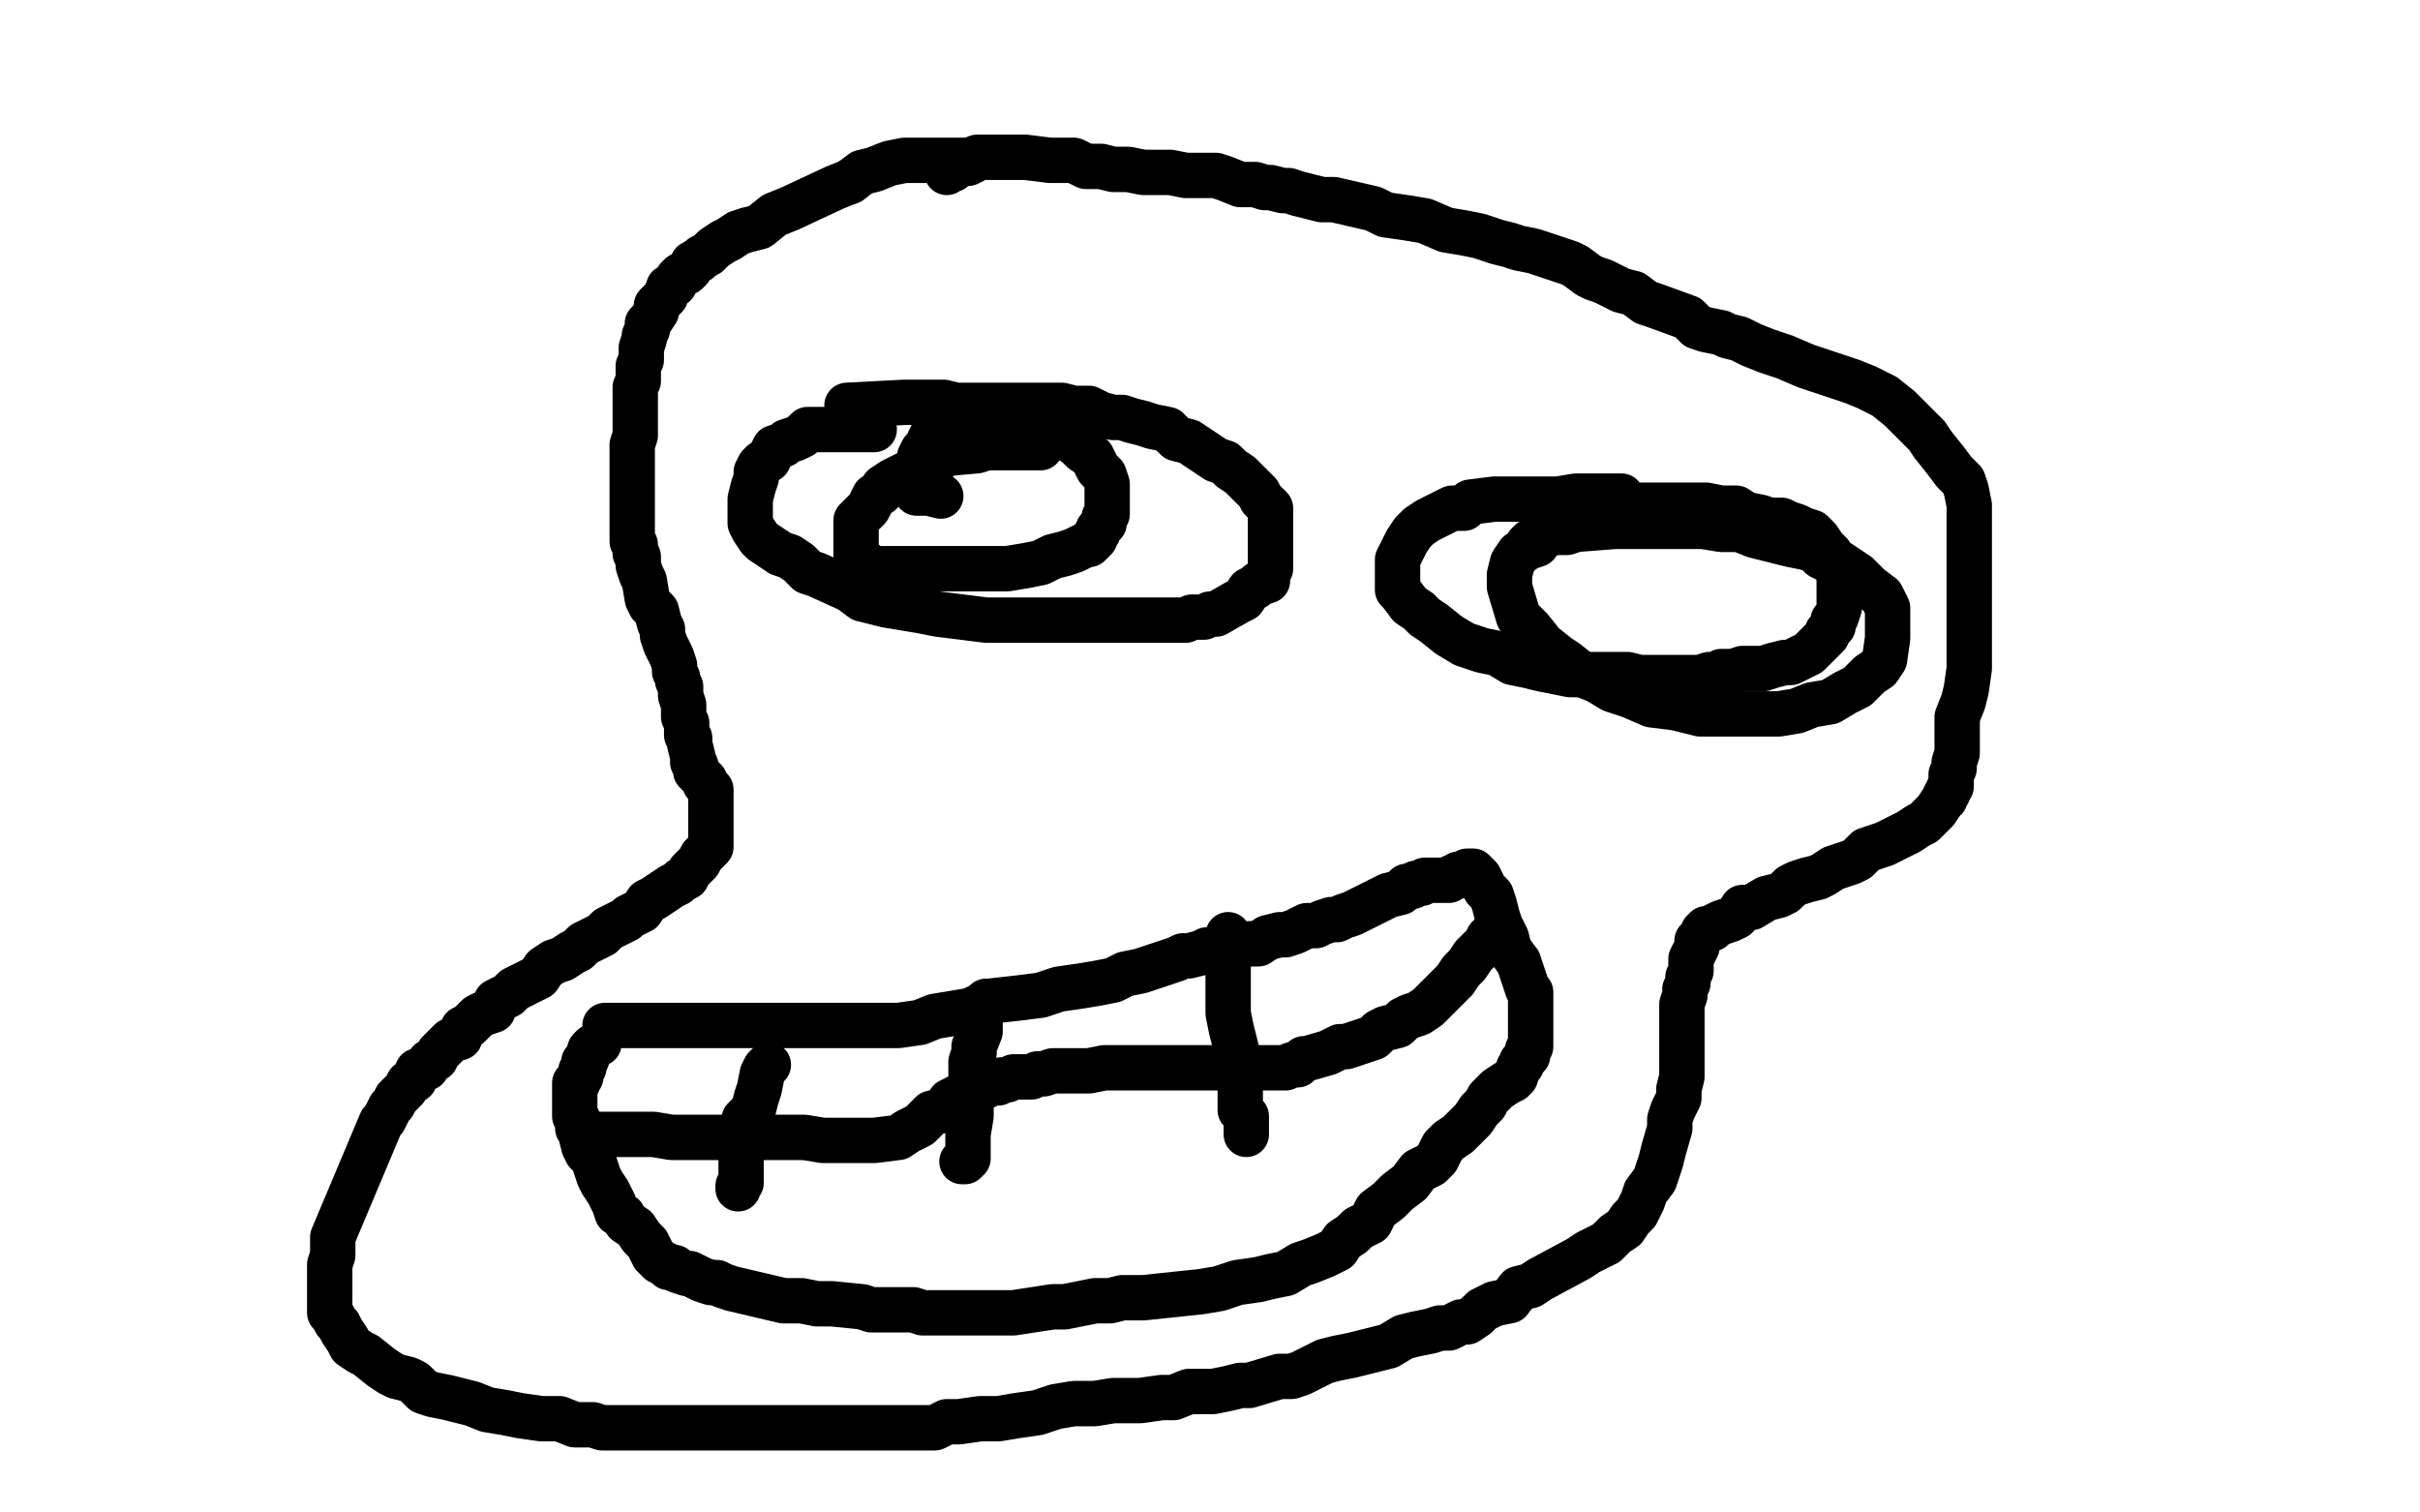<?xml version="1.0" standalone="no"?>
<!DOCTYPE svg PUBLIC "-//W3C//DTD SVG 1.1//EN"
"http://www.w3.org/Graphics/SVG/1.1/DTD/svg11.dtd">

<svg width="800" height="500" version="1.1" xmlns="http://www.w3.org/2000/svg" xmlns:xlink="http://www.w3.org/1999/xlink" style="stroke-antialiasing: false"><desc>This SVG has been created on https://colorillo.com/</desc><rect x='0' y='0' width='800' height='500' style='fill: rgb(255,255,255); stroke-width:0' /><polyline points="281,60 276,62 261,69 256,71 251,75 247,76 244,77 241,79 239,80 236,82 235,83 234,84 232,85 231,86" style="fill: none; stroke: #000000; stroke-width: 15; stroke-linejoin: round; stroke-linecap: round; stroke-antialiasing: false; stroke-antialias: 0; opacity: 1.0"/>
<polyline points="320,53 319,53 319,53 316,53 316,53 315,53 315,53 313,53 313,53 311,53 311,53 308,53 308,53 306,53 306,53 302,53 302,53 299,53 299,53 294,54 294,54 289,56 289,56 285,57 285,57 281,60 281,60" style="fill: none; stroke: #000000; stroke-width: 15; stroke-linejoin: round; stroke-linecap: round; stroke-antialiasing: false; stroke-antialias: 0; opacity: 1.0"/>
<polyline points="231,86 229,87 228,89 227,90 225,91 224,92 223,94 221,95 220,98 219,99 218,100 217,101 217,103 215,106 214,107 214,109 213,111 213,112 212,115 212,117 212,119 211,121 211,123 211,124 211,126 210,128 210,130 210,133 210,135 210,138 210,141 210,144 209,147 209,150 209,154 209,156 209,159 209,164 209,166 209,167 209,169 209,170 209,171 209,172 209,173 209,174 209,175 209,176 209,177 209,178 209,179 210,180 210,181 210,182 210,183 211,184 211,186 211,187 212,190 213,192 214,198 215,200 217,202 218,206 219,208 219,210 220,213 221,215 222,217 223,220 223,222 224,224 224,225 225,227 225,230 226,233 226,235 226,237 227,239 227,241 227,243 228,244 228,245 228,246 229,250 229,251 229,252 230,253 230,255 232,257 233,258 233,259 234,260 235,261 235,262 235,263 235,264 235,265 235,266 235,267 235,268 235,269 235,271 235,272 235,275 235,276 235,277 235,278 235,279 235,280 234,281 233,282 232,283 231,285 230,286 228,288 227,290 225,291 224,292 222,293 219,295 216,297 214,298 212,301 210,302 208,303 207,304 205,305 201,307 199,309 197,310 193,312 191,314 189,315 186,317 183,318 180,320 178,323 174,325 172,326 170,327 168,329 166,330 164,331 163,334 160,335 158,336 155,339 153,340 152,343 149,344 147,346 145,348 144,350 142,351 141,353 138,354 137,357 135,358 134,360 133,361 131,363 130,365 129,366 128,368 127,370 126,371 110,409 110,411 110,415 109,418 109,420 109,424 109,426 109,428 109,430 109,432 109,434 110,435 111,437 112,438 113,440 115,443 116,445 119,447 121,448 126,452 129,454 131,455 135,456 137,457 140,460 143,461 148,462 152,463 156,464 161,466 167,467 172,468 179,469 185,469 190,471 196,471 199,472 204,472 209,472 212,472 216,472 219,472 223,472 227,472 230,472 231,472 233,472 235,472 237,472 240,472 243,472 248,472 252,472 255,472 258,472 262,472 265,472 269,472 272,472 275,472 277,472 281,472 283,472 285,472 287,472 291,472 293,472 301,472 304,472 309,472 313,470 317,470 324,469 330,469 336,468 343,467 349,465 355,464 362,464 368,463 373,463 377,463 384,462 388,462 393,460 397,460 401,460 406,459 410,458 413,458 423,455 427,455 430,454 434,452 438,450 442,449 447,448 451,447 455,446 459,445 464,442 468,441 473,440 476,439 479,439 483,437 485,437 488,435 490,433 494,431 499,430 502,426 506,425 509,423 522,416 525,414 527,413 531,411 534,408 537,406 539,403 541,401 543,397 544,394 547,390 548,387 549,384 550,380 552,373 552,370 553,367 555,363 555,360 556,356 556,354 556,351 556,349 556,343 556,340 556,337 556,334 556,332 557,329 557,327 558,325 558,323 559,321 559,317 560,315 561,313 561,311 562,310 563,308 564,307 566,307 567,306 569,305 572,304 574,303 576,300 579,300 584,297 588,296 590,295 592,293 594,292 597,291 601,290 603,289 606,287 609,286 612,285 614,284 617,281 620,280 623,279 625,278 627,277 629,276 631,275 634,273 636,272 637,271 639,269 640,268 642,265 643,264 643,263 644,262 644,261 645,260 645,258 645,256 646,254 646,252 647,249 647,246 647,244 647,240 647,237 649,232 650,228 651,221 651,218 651,211 651,205 651,199 651,194 651,188 651,172 651,167 650,162 649,159 646,156 643,152 639,147 637,144 633,140 628,135 623,131 617,128 612,126 606,124 597,121 590,118 584,116 579,114 575,112 571,111 569,110 564,109 561,108 558,105 547,101 544,100 540,97 536,96 532,94 530,93 527,92 525,91 521,88 519,87 516,86 513,85 510,84 507,83 502,82 499,81 495,80 489,78 484,77 478,76 471,73 465,72 458,71 454,69 441,66 437,66 433,65 429,64 426,63 424,63 420,62 418,62 415,61 410,61 405,59 402,58 397,58 392,58 387,57 383,57 378,57 373,56 368,56 364,55 359,55 355,53 351,53 347,53 339,52 337,52 333,52 331,52 329,52 327,52 325,52 323,52 322,53 320,54 317,54 316,55 315,56 314,56 313,56 313,57" style="fill: none; stroke: #000000; stroke-width: 15; stroke-linejoin: round; stroke-linecap: round; stroke-antialiasing: false; stroke-antialias: 0; opacity: 1.0"/>
<polyline points="200,340 200,339 200,339 202,339 202,339 204,339 204,339 205,339 205,339 207,339 207,339 209,339 209,339 211,339 211,339 212,339 212,339 215,339 215,339 217,339 217,339 219,339 219,339 222,339 222,339 225,339 228,339 231,339 235,339 238,339 241,339 245,339 247,339 250,339 257,339 260,339 263,339 268,339 272,339 276,339 280,339 285,339 289,339 293,339 297,339 304,338 309,336 315,335 321,334 327,331 336,330 344,329 350,327 357,326 363,325 368,324 372,322 377,321 386,318 389,317 391,316 393,316 397,315 399,314 401,314 404,313 408,313 413,312 416,312 419,310 423,309 425,309 428,308 430,307 432,306 435,306 437,305 440,304 442,304 444,303 447,302 449,301 455,298 457,297 459,296 463,295 465,293 467,293 468,292 469,292 470,292 471,291 473,291 474,291 475,291 477,291 479,291 480,290 481,290 482,289 483,289 485,288 486,288 487,288 488,289 489,290 490,292 491,294 493,296 494,299 495,303 496,306 498,310 499,314 502,318 503,321 504,324 505,327 506,328 506,329 506,330 506,331 506,333 506,334 506,337 506,338 506,340 506,341 506,343 506,344 506,345 506,346 505,347 505,348 505,349 504,350 503,351 503,352 502,353 501,356 500,357 498,358 495,360 494,361 492,363 491,365 489,367 487,370 482,375 479,377 477,379 475,383 473,385 469,387 466,391 462,394 459,397 455,400 453,404 449,406 447,408 444,410 442,413 438,415 433,417 430,418 425,421 420,422 416,423 409,424 403,426 397,427 378,429 371,429 367,430 362,430 357,431 352,432 348,432 335,434 330,434 327,434 323,434 318,434 314,434 310,434 305,434 302,433 300,433 296,433 294,433 291,433 288,433 285,432 275,431 270,431 265,430 262,430 259,430 242,426 239,425 237,424 235,424 232,423 230,422 228,421 227,421 224,420 223,419 221,419 220,418 218,417 217,416 216,415 214,411 213,410 212,409 210,406 207,404 206,402 204,401 203,398 202,396 201,394 199,391 198,389 197,386 196,383 194,381 193,379 192,375 192,374 191,373 191,372 191,371 191,370 190,369 190,368 190,367 190,366 190,365 190,364 190,363 190,362 190,361 190,360 190,359 190,358 191,358 191,357 192,356 192,355 192,354 193,353 193,352 193,351 194,350 195,347 196,346 198,345" style="fill: none; stroke: #000000; stroke-width: 15; stroke-linejoin: round; stroke-linecap: round; stroke-antialiasing: false; stroke-antialias: 0; opacity: 1.0"/>
<polyline points="197,375 198,375 198,375 199,375 199,375 201,375 201,375 203,375 203,375 205,375 205,375 209,375 209,375 212,375 212,375 216,375 216,375 222,376 222,376 228,376 228,376 234,376 234,376 243,376 249,376 257,376 266,376 272,377 280,377 284,377 287,377 289,377 297,376 300,374 302,373 304,372 306,370 308,368 312,367 314,364 316,363 318,362 320,361 322,360 325,359 326,359 328,358 330,358 331,357 333,357 335,356 337,356 341,356 343,355 345,355 348,354 353,354 357,354 360,354 365,353 368,353 373,353 378,353 384,353 389,353 393,353 397,353 402,353 405,353 408,353 412,353 414,353 417,353 421,353 423,353 425,353 427,352 429,352 431,350 432,350 439,348 441,347 443,346 445,346 448,345 451,344 454,343 456,341 458,340 462,339 464,337 466,336 469,335 472,333 474,331 476,329 478,327 481,324 483,321 485,319 487,316 490,313 491,312 492,310 493,309 494,309" style="fill: none; stroke: #000000; stroke-width: 15; stroke-linejoin: round; stroke-linecap: round; stroke-antialiasing: false; stroke-antialias: 0; opacity: 1.0"/>
<polyline points="406,309 406,310 406,310 406,312 406,312 406,317 406,317 406,322 406,322 406,328 406,328 406,335 406,335 407,340 407,340 408,344 408,344 409,348 409,348 409,351 409,351 410,353 410,353 410,355 410,355 410,358 410,358 410,360 410,362 410,364 410,367 412,369 412,373 412,374 412,375" style="fill: none; stroke: #000000; stroke-width: 15; stroke-linejoin: round; stroke-linecap: round; stroke-antialiasing: false; stroke-antialias: 0; opacity: 1.0"/>
<polyline points="326,331 325,333 325,333 324,336 324,336 324,341 324,341 322,346 322,346 322,348 322,348 321,351 321,351 321,353 321,353 321,355 321,355 321,358 321,358 321,359 321,359 321,361 321,361 321,363 321,363 321,365 321,365 321,367 321,369 320,375 320,379 320,381 320,382 320,383 319,383 319,384 318,384" style="fill: none; stroke: #000000; stroke-width: 15; stroke-linejoin: round; stroke-linecap: round; stroke-antialiasing: false; stroke-antialias: 0; opacity: 1.0"/>
<polyline points="254,352 253,353 253,353 252,355 252,355 251,360 251,360 250,363 250,363 249,367 249,367 246,370 246,370 245,375 245,375 245,378 245,378 245,381 245,381 245,385 245,385 245,387 245,387 245,389 245,389 245,391 245,391 244,392 244,393" style="fill: none; stroke: #000000; stroke-width: 15; stroke-linejoin: round; stroke-linecap: round; stroke-antialiasing: false; stroke-antialias: 0; opacity: 1.0"/>
<polyline points="289,142 288,142 288,142 283,142 283,142 281,142 281,142 277,142 277,142 275,142 275,142 273,142 273,142 271,142 271,142 269,142 269,142 267,142 267,142 265,144 265,144 263,145 263,145 260,146 260,146 259,147 259,147 256,148 255,150 254,152 252,153 251,154 250,156 250,158 249,161 248,165 248,167 248,170 248,171 248,173 249,175 251,178 252,179 258,183 261,184 264,186 267,189 270,190 281,195 285,198 289,199 293,200 305,202 310,203 326,205 332,205 337,205 341,205 346,205 350,205 354,205 358,205 363,205 367,205 371,205 374,205 376,205 380,205 382,205 384,205 386,205 389,205 392,205 394,204 396,204 398,204 400,203 402,203 409,199 411,198 413,195 415,194 416,193 419,192 419,190 420,188 420,186 420,184 420,180 420,177 420,174 420,170 420,168 418,166 417,165 416,163 415,162 413,160 410,157 407,155 405,153 402,152 393,146 389,145 386,142 381,141 378,140 374,139 371,138 368,138 364,137 360,135 355,135 351,134 347,134 342,134 337,134 332,134 329,134 324,134 321,134 316,134 312,133 309,133 306,133 302,133 299,133 280,134" style="fill: none; stroke: #000000; stroke-width: 15; stroke-linejoin: round; stroke-linecap: round; stroke-antialiasing: false; stroke-antialias: 0; opacity: 1.0"/>
<polyline points="536,164 535,164 535,164 533,164 533,164 531,164 531,164 528,164 528,164 521,164 521,164 515,165 515,165 508,165 508,165 504,165 504,165 499,165 499,165 494,165 494,165 486,166 486,166 484,168 484,168 480,168 480,168 478,169 476,170 474,171 472,172 469,174 467,176 465,179 464,181 463,183 462,185 462,186 462,187 462,188 462,189 462,190 462,191 462,192 462,193 462,194 462,195 463,196 466,200 469,202 471,204 474,206 479,210 484,213 490,215 495,216 500,219 505,220 509,221 514,222 519,223 524,223 528,223 533,223 538,223 542,224 546,224 550,224 554,224 557,224 560,224 562,224 565,223 568,223 569,222 571,222 573,222 576,221 580,221 583,221 586,220 590,219 592,219 594,218 596,217 598,216 599,215 600,214 603,211 604,210 604,209 605,208 606,207 606,206 606,205 607,204 608,201 608,200 608,198 608,197 608,195 608,194 608,192 608,191 608,188 606,185 605,183 603,181 601,178 599,176 596,175 594,174 591,173 589,172 585,172 582,171 577,170 574,168 569,168 564,167 554,167 550,167 547,167 544,167 541,167 539,167 537,167 536,167 535,167" style="fill: none; stroke: #000000; stroke-width: 15; stroke-linejoin: round; stroke-linecap: round; stroke-antialiasing: false; stroke-antialias: 0; opacity: 1.0"/>
<polyline points="344,148 341,148 341,148 340,148 340,148 338,148 338,148 336,148 336,148 335,148 335,148 332,148 332,148 330,148 330,148 326,148 326,148 323,149 323,149 312,150 312,150 309,153 309,153 304,155 304,155 301,156 301,156 297,158 295,159 292,161 291,163 289,164 288,166 287,168 285,170 283,172 283,176 283,178 283,180 283,181 283,183 283,184 284,185 286,186 287,187 289,188 296,188 299,188 304,188 309,188 315,188 320,188 326,188 333,188 339,187 344,186 348,184 352,183 355,182 357,181 359,180 360,180 361,179 362,178 362,177 363,176 363,175 364,174 365,173 365,171 366,170 366,169 366,167 366,165 366,163 366,160 365,157 363,155 361,151 358,149 356,147 353,145 349,142 346,141 341,140 335,139 330,138 327,138 323,138 321,138 319,138 317,138 315,138 312,139 311,140 310,141 310,142 309,143 308,144 307,146 307,147 305,149 304,151 304,152 304,153 303,155 303,156 303,157 303,158 303,159 303,160 303,161 303,163 307,163 311,164" style="fill: none; stroke: #000000; stroke-width: 15; stroke-linejoin: round; stroke-linecap: round; stroke-antialiasing: false; stroke-antialias: 0; opacity: 1.0"/>
<polyline points="543,169 541,169 541,169 539,169 539,169 536,171 536,171 533,171 533,171 529,171 529,171 524,172 524,172 522,173 522,173 519,174 519,174 515,175 515,175 513,176 513,176 510,177 510,177 508,180 508,180 505,181 505,181 502,183 500,186 499,190 499,192 499,194 502,204 506,208 510,213 515,217 518,219 523,223 528,225 533,228 539,230 546,233 554,234 562,236 568,236 575,236 581,236 588,236 594,235 599,233 605,232 610,229 614,227 618,223 621,221 623,218 624,211 624,206 624,204 624,201 622,197 618,194 614,190 611,188 608,186 604,185 602,184 600,182 597,181 592,180 588,179 584,178 580,177 575,175 569,175 563,174 558,174 552,174 545,174 541,174 534,174 521,175 518,176 514,176 511,177 509,178 507,179 506,179 505,180 505,181" style="fill: none; stroke: #000000; stroke-width: 15; stroke-linejoin: round; stroke-linecap: round; stroke-antialiasing: false; stroke-antialias: 0; opacity: 1.0"/>
</svg>
